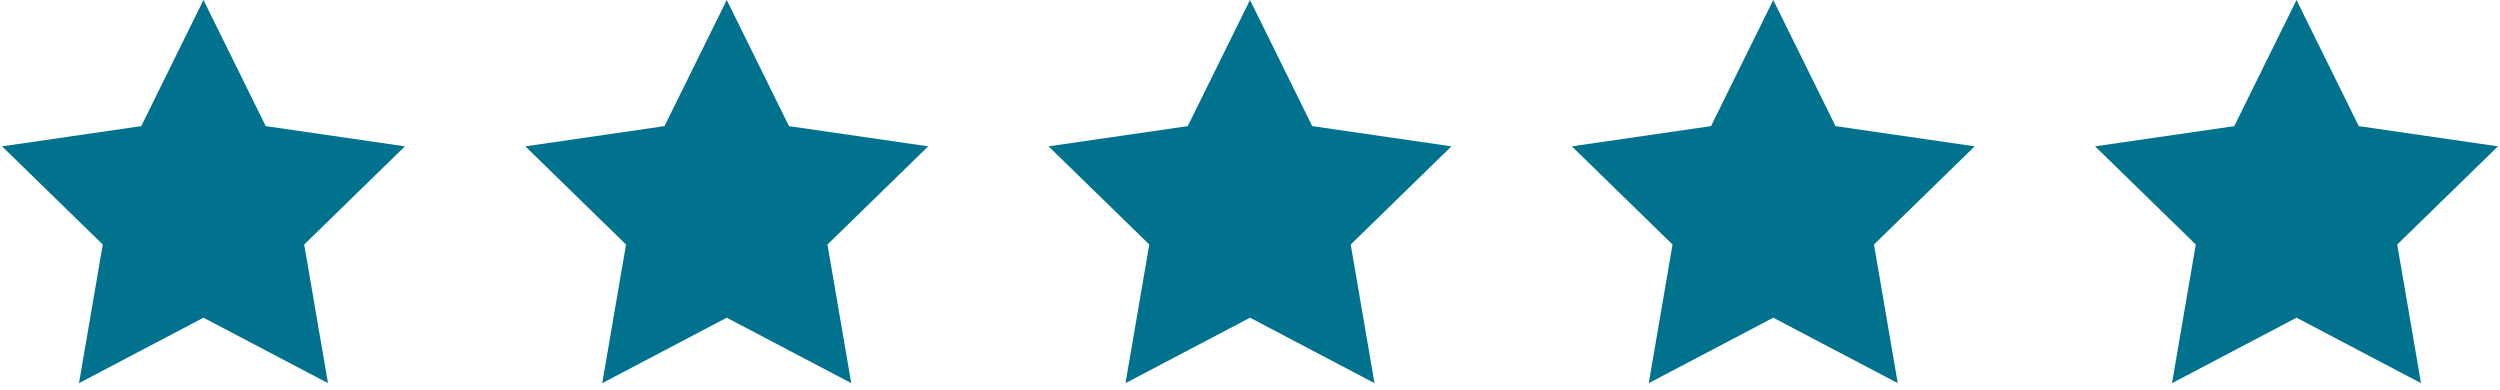 <?xml version="1.0" encoding="UTF-8"?>
<svg width="301px" height="47px" viewBox="0 0 301 47" version="1.1" xmlns="http://www.w3.org/2000/svg" xmlns:xlink="http://www.w3.org/1999/xlink">
    <!-- Generator: Sketch 61.2 (89653) - https://sketch.com -->
    <title>Group 2</title>
    <desc>Created with Sketch.</desc>
    <g id="Page-1" stroke="none" stroke-width="1" fill="none" fill-rule="evenodd">
        <g id="HOMEPAGE" transform="translate(-810, -5690)" fill="#00728D">
            <g id="Group-2" transform="translate(809, 5690)">
                <polygon id="Star-Copy" points="25.5 38.25 10.511 46.13 13.374 29.44 1.248 17.62 18.006 15.185 25.5 0 32.994 15.185 49.752 17.62 37.626 29.44 40.489 46.13"></polygon>
                <polygon id="Star-Copy-2" points="88.5 38.25 73.511 46.13 76.374 29.44 64.248 17.62 81.006 15.185 88.5 0 95.994 15.185 112.752 17.62 100.626 29.44 103.489 46.13"></polygon>
                <polygon id="Star-Copy-4" points="214.5 38.25 199.511 46.13 202.374 29.44 190.248 17.62 207.006 15.185 214.5 0 221.994 15.185 238.752 17.62 226.626 29.44 229.489 46.13"></polygon>
                <polygon id="Star-Copy-3" points="151.5 38.25 136.511 46.13 139.374 29.44 127.248 17.62 144.006 15.185 151.5 0 158.994 15.185 175.752 17.62 163.626 29.44 166.489 46.13"></polygon>
                <polygon id="Star-Copy-5" points="277.5 38.25 262.511 46.13 265.374 29.44 253.248 17.62 270.006 15.185 277.5 0 284.994 15.185 301.752 17.62 289.626 29.44 292.489 46.13"></polygon>
            </g>
        </g>
    </g>
</svg>